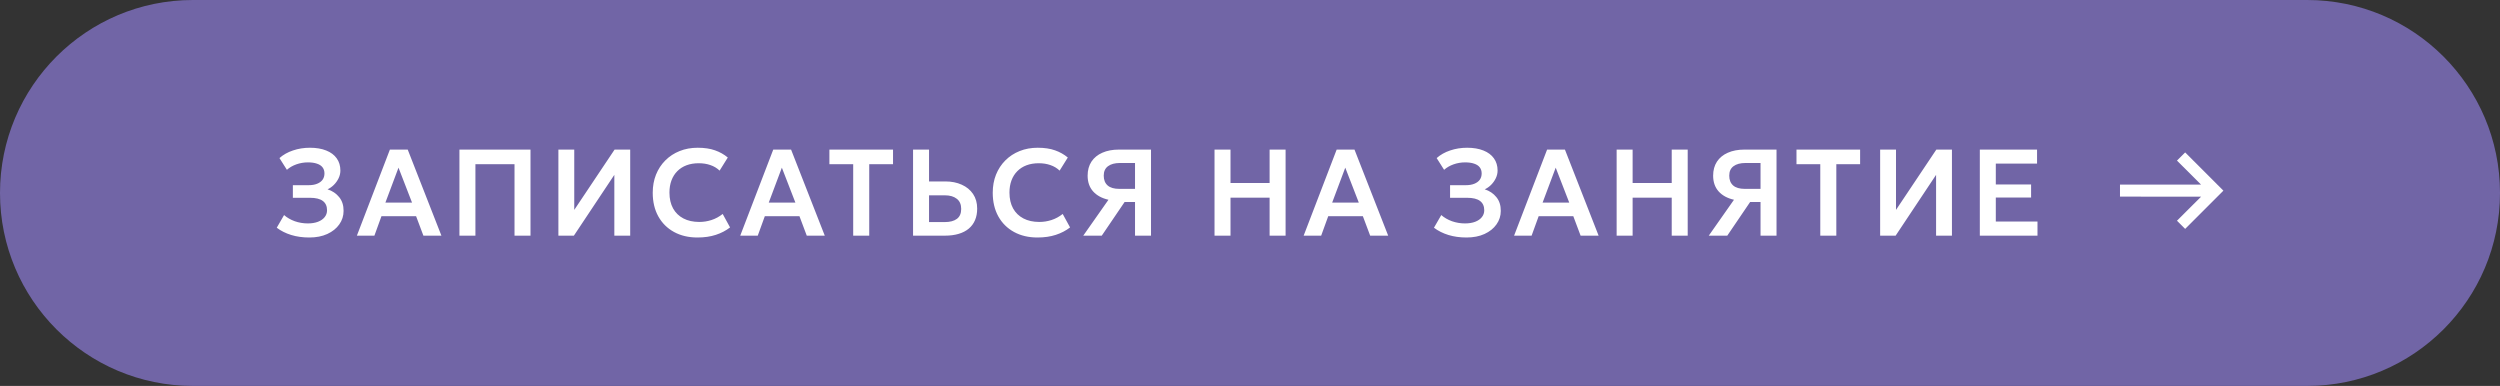 <?xml version="1.0" encoding="UTF-8"?> <svg xmlns="http://www.w3.org/2000/svg" width="732" height="113" viewBox="0 0 732 113" fill="none"><rect x="0" y="0" width="732" height="113" fill="#333333" stroke="none"/><path d="M0 56.5C0 25.296 25.296 0 56.5 0L675.5 0C706.704 0 732 25.296 732 56.5C732 87.704 706.704 113 675.5 113H56.5C25.296 113 0 87.704 0 56.5Z" fill="#7165A6"></path><path d="M90.574 69.54C88.63 69.54 86.86 69.294 85.264 68.802C83.668 68.31 82.258 67.602 81.034 66.678L83.176 62.97C84.04 63.726 85.078 64.326 86.29 64.77C87.514 65.202 88.792 65.418 90.124 65.418C91.276 65.418 92.272 65.256 93.112 64.932C93.952 64.608 94.6 64.158 95.056 63.582C95.524 63.006 95.758 62.334 95.758 61.566C95.758 60.366 95.35 59.46 94.534 58.848C93.718 58.224 92.452 57.912 90.736 57.912H85.75V54.222H90.376C91.336 54.222 92.158 54.084 92.842 53.808C93.538 53.532 94.072 53.142 94.444 52.638C94.816 52.122 95.002 51.504 95.002 50.784C95.002 50.076 94.816 49.482 94.444 49.002C94.084 48.522 93.538 48.162 92.806 47.922C92.086 47.67 91.204 47.544 90.16 47.544C88.996 47.544 87.868 47.736 86.776 48.12C85.696 48.504 84.772 49.038 84.004 49.722L81.826 46.284C82.918 45.312 84.238 44.568 85.786 44.052C87.334 43.524 88.99 43.26 90.754 43.26C92.602 43.26 94.192 43.53 95.524 44.07C96.856 44.598 97.876 45.36 98.584 46.356C99.304 47.352 99.664 48.546 99.664 49.938C99.664 50.706 99.49 51.456 99.142 52.188C98.794 52.908 98.332 53.556 97.756 54.132C97.192 54.696 96.574 55.128 95.902 55.428C97.306 55.884 98.44 56.646 99.304 57.714C100.18 58.782 100.612 60.126 100.6 61.746C100.6 63.21 100.18 64.53 99.34 65.706C98.512 66.882 97.342 67.818 95.83 68.514C94.33 69.198 92.578 69.54 90.574 69.54ZM104.495 69L114.161 43.8H119.381L129.245 69H123.971L121.829 63.294H111.695L109.625 69H104.495ZM112.847 59.316H120.641L116.681 49.092L112.847 59.316ZM134.522 69V43.8H155.33V69H150.65V48.084H139.202V69H134.522ZM163.498 69V43.8H168.142V61.458L179.95 43.8H184.522V69H179.878V51.198L168.034 69H163.498ZM204.223 69.54C201.607 69.54 199.315 69 197.347 67.92C195.379 66.84 193.849 65.322 192.757 63.366C191.665 61.398 191.119 59.088 191.119 56.436C191.119 54.504 191.437 52.74 192.073 51.144C192.721 49.536 193.633 48.144 194.809 46.968C195.997 45.78 197.389 44.868 198.985 44.232C200.593 43.584 202.357 43.26 204.277 43.26C206.257 43.26 207.949 43.512 209.353 44.016C210.757 44.508 212.005 45.21 213.097 46.122L210.703 49.956C209.935 49.224 209.035 48.684 208.003 48.336C206.983 47.976 205.849 47.796 204.601 47.796C203.269 47.796 202.075 47.994 201.019 48.39C199.963 48.786 199.063 49.362 198.319 50.118C197.575 50.862 197.005 51.762 196.609 52.818C196.213 53.874 196.015 55.062 196.015 56.382C196.015 58.194 196.369 59.742 197.077 61.026C197.785 62.298 198.793 63.276 200.101 63.96C201.409 64.644 202.963 64.986 204.763 64.986C205.975 64.986 207.157 64.8 208.309 64.428C209.473 64.056 210.571 63.462 211.603 62.646L213.763 66.588C212.563 67.524 211.171 68.25 209.587 68.766C208.015 69.282 206.227 69.54 204.223 69.54ZM216.742 69L226.408 43.8H231.628L241.492 69H236.218L234.076 63.294H223.942L221.872 69H216.742ZM225.094 59.316H232.888L228.928 49.092L225.094 59.316ZM249.814 69V48.084H242.848V43.8H261.478V48.084H254.512V69H249.814ZM267.343 69V43.8H272.023V53.124H276.793C278.605 53.124 280.207 53.442 281.599 54.078C283.003 54.702 284.107 55.608 284.911 56.796C285.715 57.984 286.117 59.412 286.117 61.08C286.117 62.352 285.907 63.48 285.487 64.464C285.067 65.448 284.455 66.276 283.651 66.948C282.847 67.62 281.857 68.13 280.681 68.478C279.517 68.826 278.185 69 276.685 69H267.343ZM272.023 65.022H276.667C278.167 65.022 279.337 64.71 280.177 64.086C281.017 63.462 281.437 62.49 281.437 61.17C281.437 59.85 281.005 58.86 280.141 58.2C279.289 57.528 278.143 57.192 276.703 57.192H272.023V65.022ZM303.778 69.54C301.162 69.54 298.87 69 296.902 67.92C294.934 66.84 293.404 65.322 292.312 63.366C291.22 61.398 290.674 59.088 290.674 56.436C290.674 54.504 290.992 52.74 291.628 51.144C292.276 49.536 293.188 48.144 294.364 46.968C295.552 45.78 296.944 44.868 298.54 44.232C300.148 43.584 301.912 43.26 303.832 43.26C305.812 43.26 307.504 43.512 308.908 44.016C310.312 44.508 311.56 45.21 312.652 46.122L310.258 49.956C309.49 49.224 308.59 48.684 307.558 48.336C306.538 47.976 305.404 47.796 304.156 47.796C302.824 47.796 301.63 47.994 300.574 48.39C299.518 48.786 298.618 49.362 297.874 50.118C297.13 50.862 296.56 51.762 296.164 52.818C295.768 53.874 295.57 55.062 295.57 56.382C295.57 58.194 295.924 59.742 296.632 61.026C297.34 62.298 298.348 63.276 299.656 63.96C300.964 64.644 302.518 64.986 304.318 64.986C305.53 64.986 306.712 64.8 307.864 64.428C309.028 64.056 310.126 63.462 311.158 62.646L313.318 66.588C312.118 67.524 310.726 68.25 309.142 68.766C307.57 69.282 305.782 69.54 303.778 69.54ZM317.179 69L324.559 58.488C322.639 58.056 321.139 57.24 320.059 56.04C318.991 54.84 318.457 53.304 318.457 51.432C318.457 49.836 318.829 48.468 319.573 47.328C320.329 46.188 321.391 45.318 322.759 44.718C324.139 44.106 325.759 43.8 327.619 43.8H337.015V69H332.335V59.136H329.293L322.597 69H317.179ZM327.727 55.302H332.335V47.724H327.925C326.437 47.724 325.273 48.036 324.433 48.66C323.593 49.272 323.173 50.196 323.173 51.432C323.173 52.68 323.557 53.64 324.325 54.312C325.093 54.972 326.227 55.302 327.727 55.302ZM355.613 69V43.8H360.293V53.592H371.741V43.8H376.421V69H371.741V57.876H360.293V69H355.613ZM381.709 69L391.375 43.8H396.595L406.459 69H401.185L399.043 63.294H388.909L386.839 69H381.709ZM390.061 59.316H397.855L393.895 49.092L390.061 59.316ZM429.403 69.54C427.459 69.54 425.689 69.294 424.093 68.802C422.497 68.31 421.087 67.602 419.863 66.678L422.005 62.97C422.869 63.726 423.907 64.326 425.119 64.77C426.343 65.202 427.621 65.418 428.953 65.418C430.105 65.418 431.101 65.256 431.941 64.932C432.781 64.608 433.429 64.158 433.885 63.582C434.353 63.006 434.587 62.334 434.587 61.566C434.587 60.366 434.179 59.46 433.363 58.848C432.547 58.224 431.281 57.912 429.565 57.912H424.579V54.222H429.205C430.165 54.222 430.987 54.084 431.671 53.808C432.367 53.532 432.901 53.142 433.273 52.638C433.645 52.122 433.831 51.504 433.831 50.784C433.831 50.076 433.645 49.482 433.273 49.002C432.913 48.522 432.367 48.162 431.635 47.922C430.915 47.67 430.033 47.544 428.989 47.544C427.825 47.544 426.697 47.736 425.605 48.12C424.525 48.504 423.601 49.038 422.833 49.722L420.655 46.284C421.747 45.312 423.067 44.568 424.615 44.052C426.163 43.524 427.819 43.26 429.583 43.26C431.431 43.26 433.021 43.53 434.353 44.07C435.685 44.598 436.705 45.36 437.413 46.356C438.133 47.352 438.493 48.546 438.493 49.938C438.493 50.706 438.319 51.456 437.971 52.188C437.623 52.908 437.161 53.556 436.585 54.132C436.021 54.696 435.403 55.128 434.731 55.428C436.135 55.884 437.269 56.646 438.133 57.714C439.009 58.782 439.441 60.126 439.429 61.746C439.429 63.21 439.009 64.53 438.169 65.706C437.341 66.882 436.171 67.818 434.659 68.514C433.159 69.198 431.407 69.54 429.403 69.54ZM443.324 69L452.99 43.8H458.21L468.074 69H462.8L460.658 63.294H450.524L448.454 69H443.324ZM451.676 59.316H459.47L455.51 49.092L451.676 59.316ZM473.351 69V43.8H478.031V53.592H489.479V43.8H494.159V69H489.479V57.876H478.031V69H473.351ZM500.329 69L507.709 58.488C505.789 58.056 504.289 57.24 503.209 56.04C502.141 54.84 501.607 53.304 501.607 51.432C501.607 49.836 501.979 48.468 502.723 47.328C503.479 46.188 504.541 45.318 505.909 44.718C507.289 44.106 508.909 43.8 510.769 43.8H520.165V69H515.485V59.136H512.443L505.747 69H500.329ZM510.877 55.302H515.485V47.724H511.075C509.587 47.724 508.423 48.036 507.583 48.66C506.743 49.272 506.323 50.196 506.323 51.432C506.323 52.68 506.707 53.64 507.475 54.312C508.243 54.972 509.377 55.302 510.877 55.302ZM532.977 69V48.084H526.011V43.8H544.641V48.084H537.675V69H532.977ZM550.505 69V43.8H555.149V61.458L566.957 43.8H571.529V69H566.885V51.198L555.041 69H550.505ZM579.692 69V43.8L596.45 43.8V47.904H584.372V54.006H594.704V57.84H584.372V64.86H596.576V69H579.692Z" fill="white"></path><path d="M639.813 67.02L637.419 64.626L644.475 57.588L620.733 57.57V54.042L644.475 54.06L637.419 47.022L639.813 44.628L651.009 55.824L639.813 67.02Z" fill="white"></path></svg> 